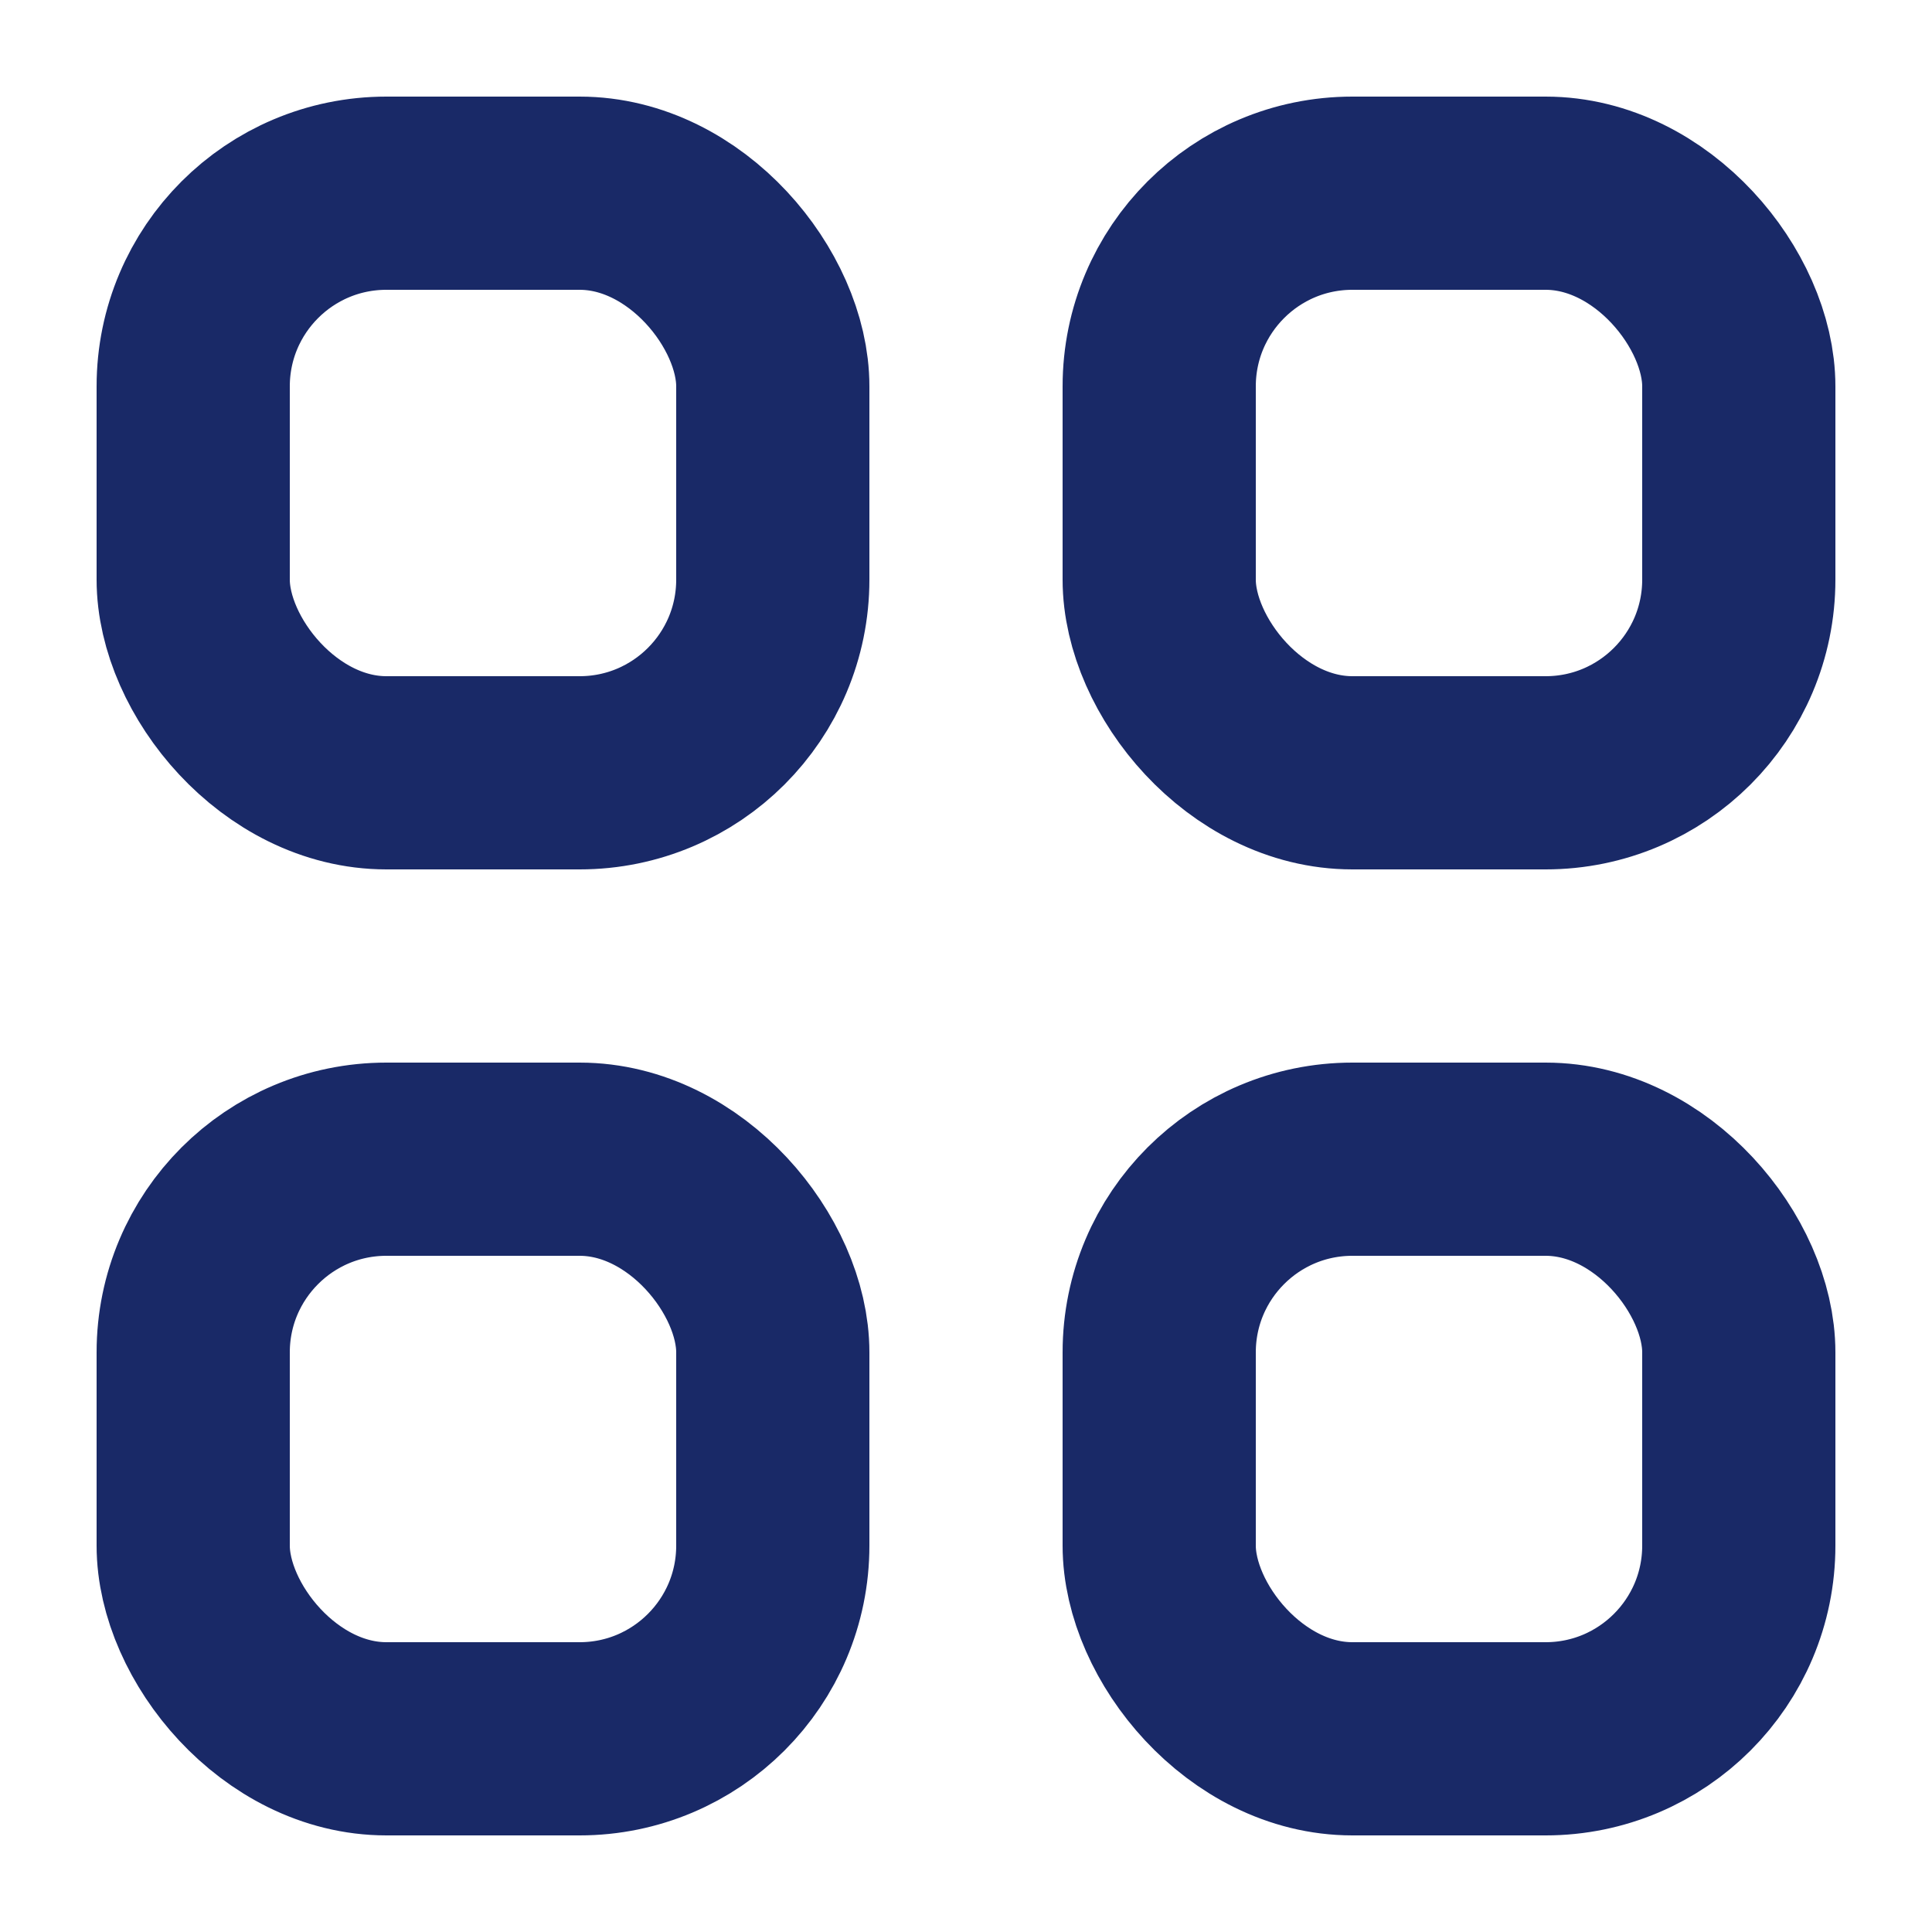 <?xml version="1.0" encoding="UTF-8"?>
<svg width="20px" height="20px" viewBox="0 0 20 20" version="1.1" xmlns="http://www.w3.org/2000/svg" xmlns:xlink="http://www.w3.org/1999/xlink">
    <title>生态资源服务icon</title>
    <g id="生态资源服务icon" stroke="none" stroke-width="1" fill="none" fill-rule="evenodd">
        <g id="编组-32" transform="translate(1, 1)" stroke="#192967" stroke-width="2">
            <rect id="矩形" x="1" y="1" width="6" height="6" rx="2"></rect>
            <rect id="矩形" x="11" y="1" width="6" height="6" rx="2"></rect>
            <rect id="矩形" x="1" y="11" width="6" height="6" rx="2"></rect>
            <rect id="矩形" x="11" y="11" width="6" height="6" rx="2"></rect>
        </g>
    </g>
</svg>